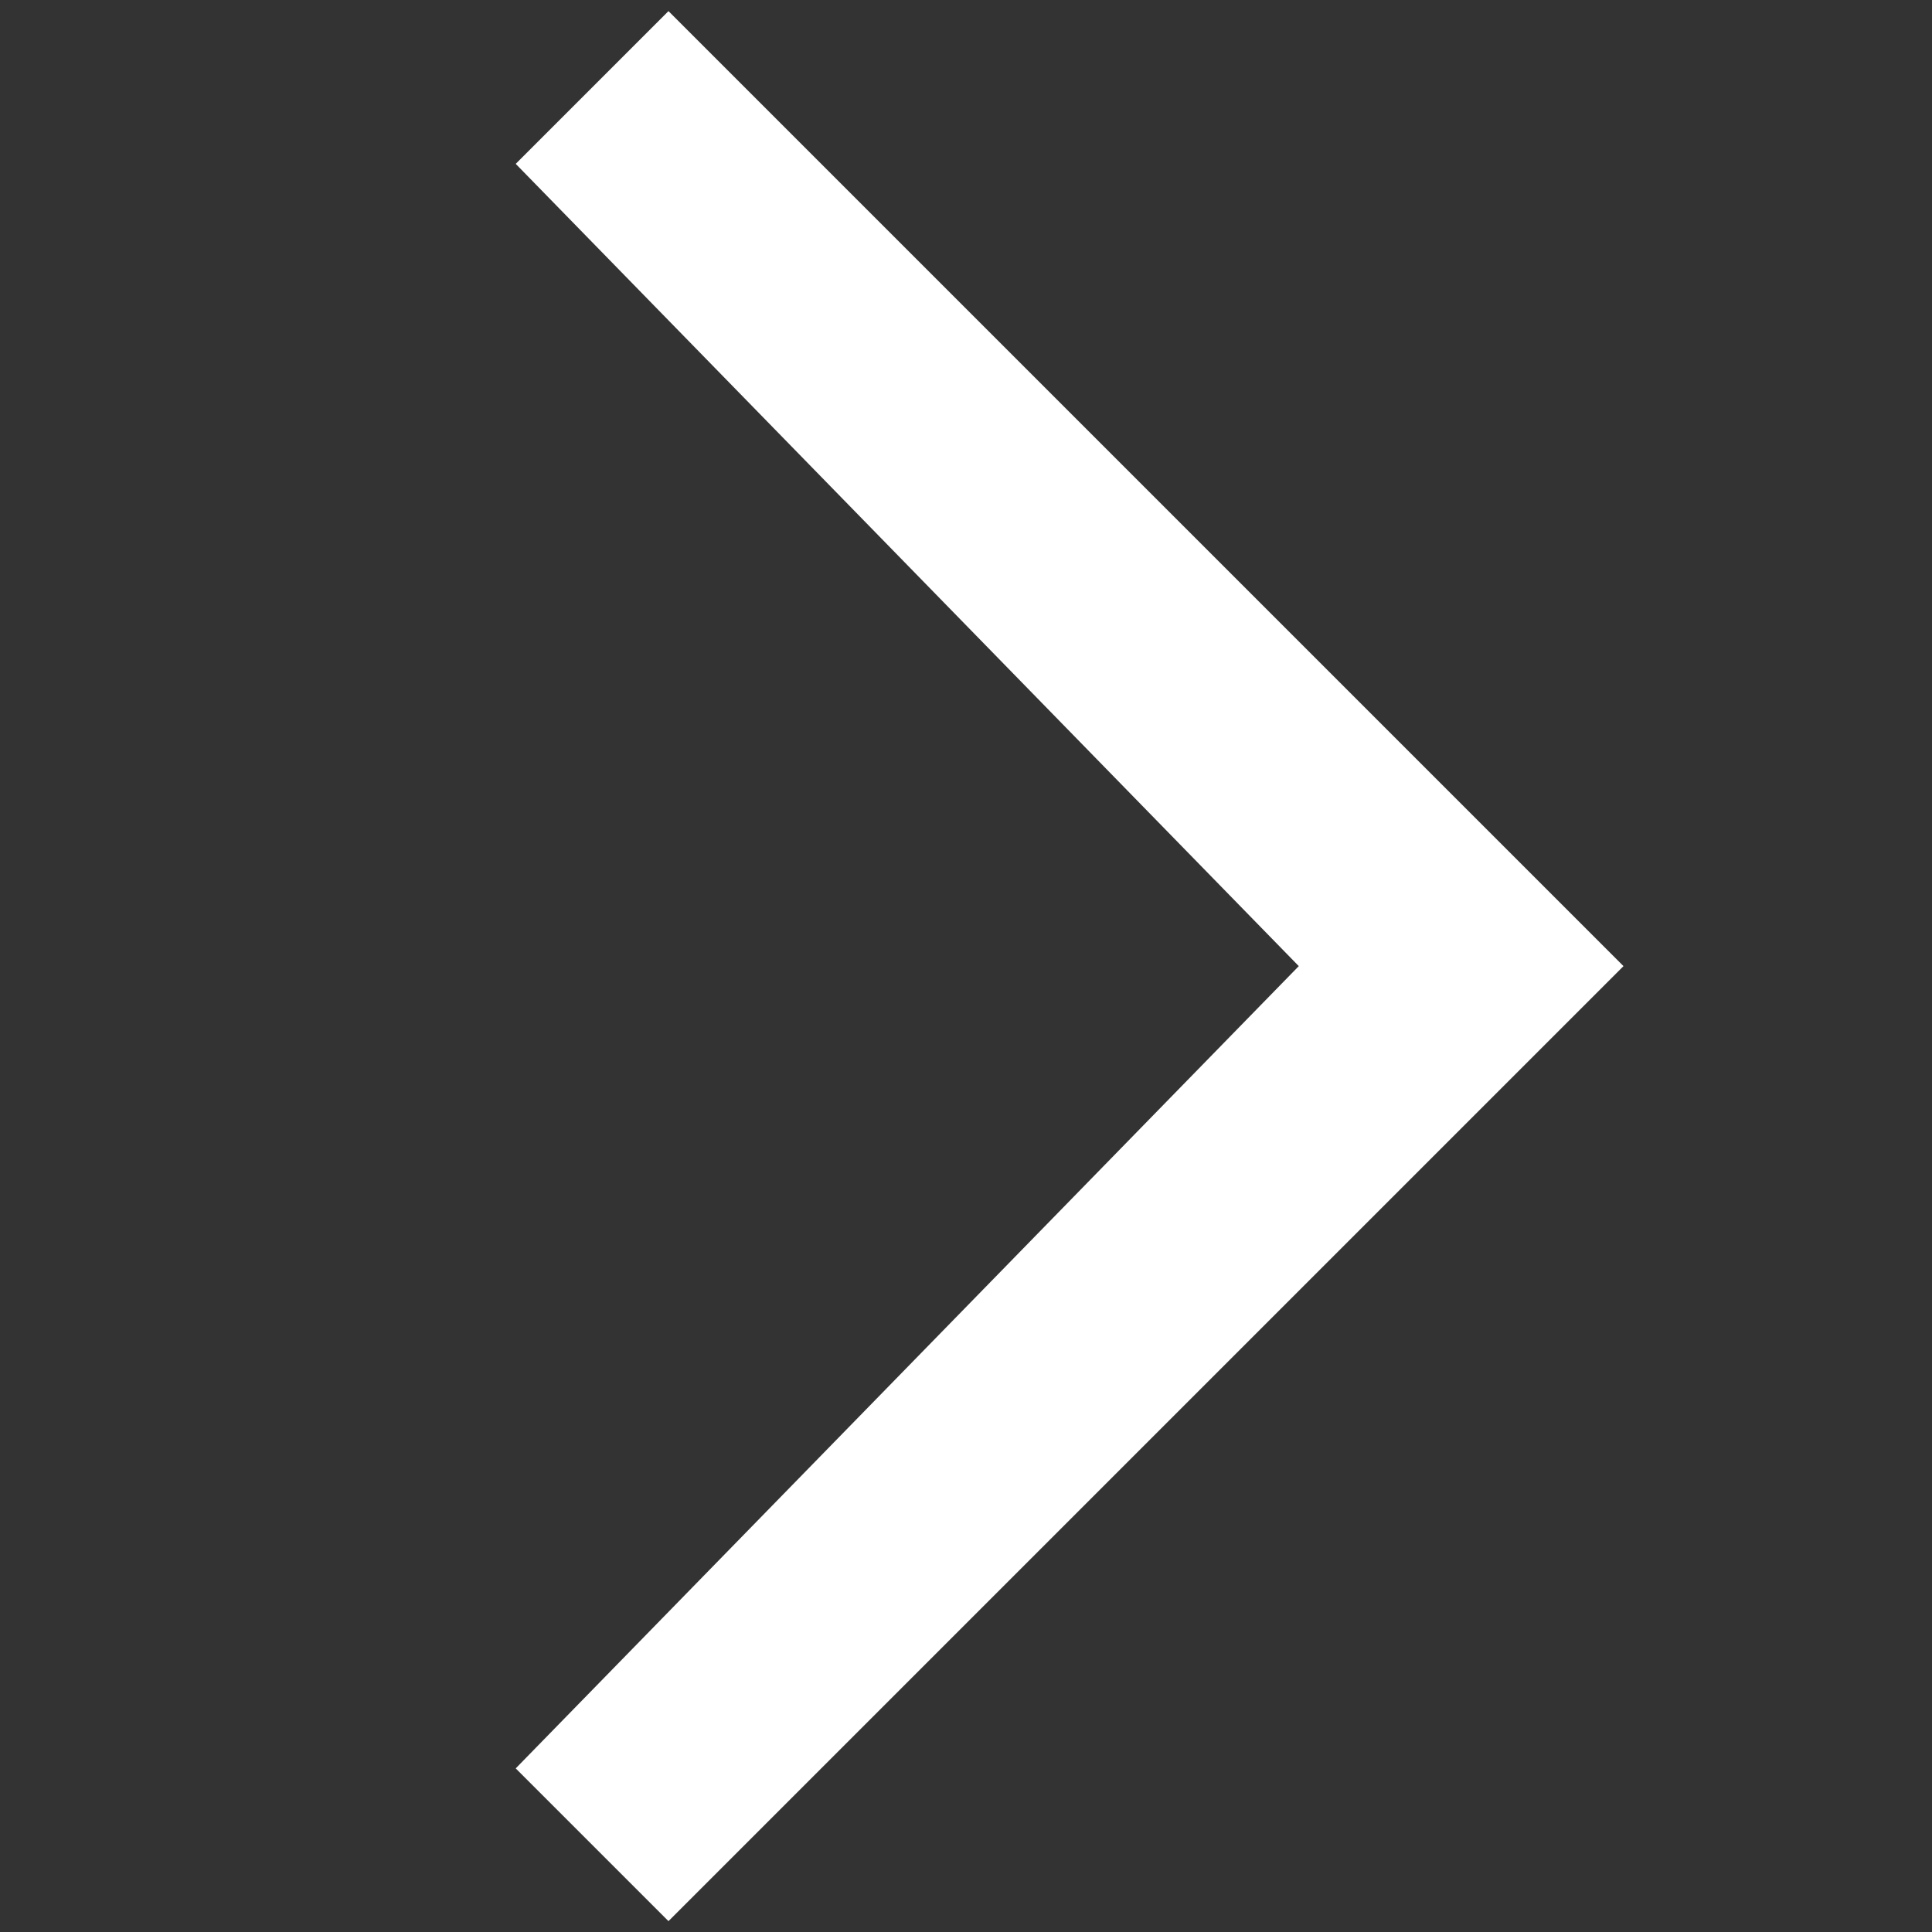 <svg width="16" height="16" viewBox="0 0 16 16" fill="none" xmlns="http://www.w3.org/2000/svg">
<rect x="0" y="0" width="16" height="16" fill="#333333" stroke="none"/>
<g clip-path="url(#clip0_4947_1030)">
<path d="M13.445 8.001L5.536 0.092L4.271 1.357L10.756 8.001L4.271 14.645L5.536 15.91L13.445 8.001Z" fill="white"/>
</g>
<defs>
<clipPath id="clip0_4947_1030">
<rect width="15.818" height="15.818" fill="white" transform="translate(0 0.094)"/>
</clipPath>
</defs>
</svg>

